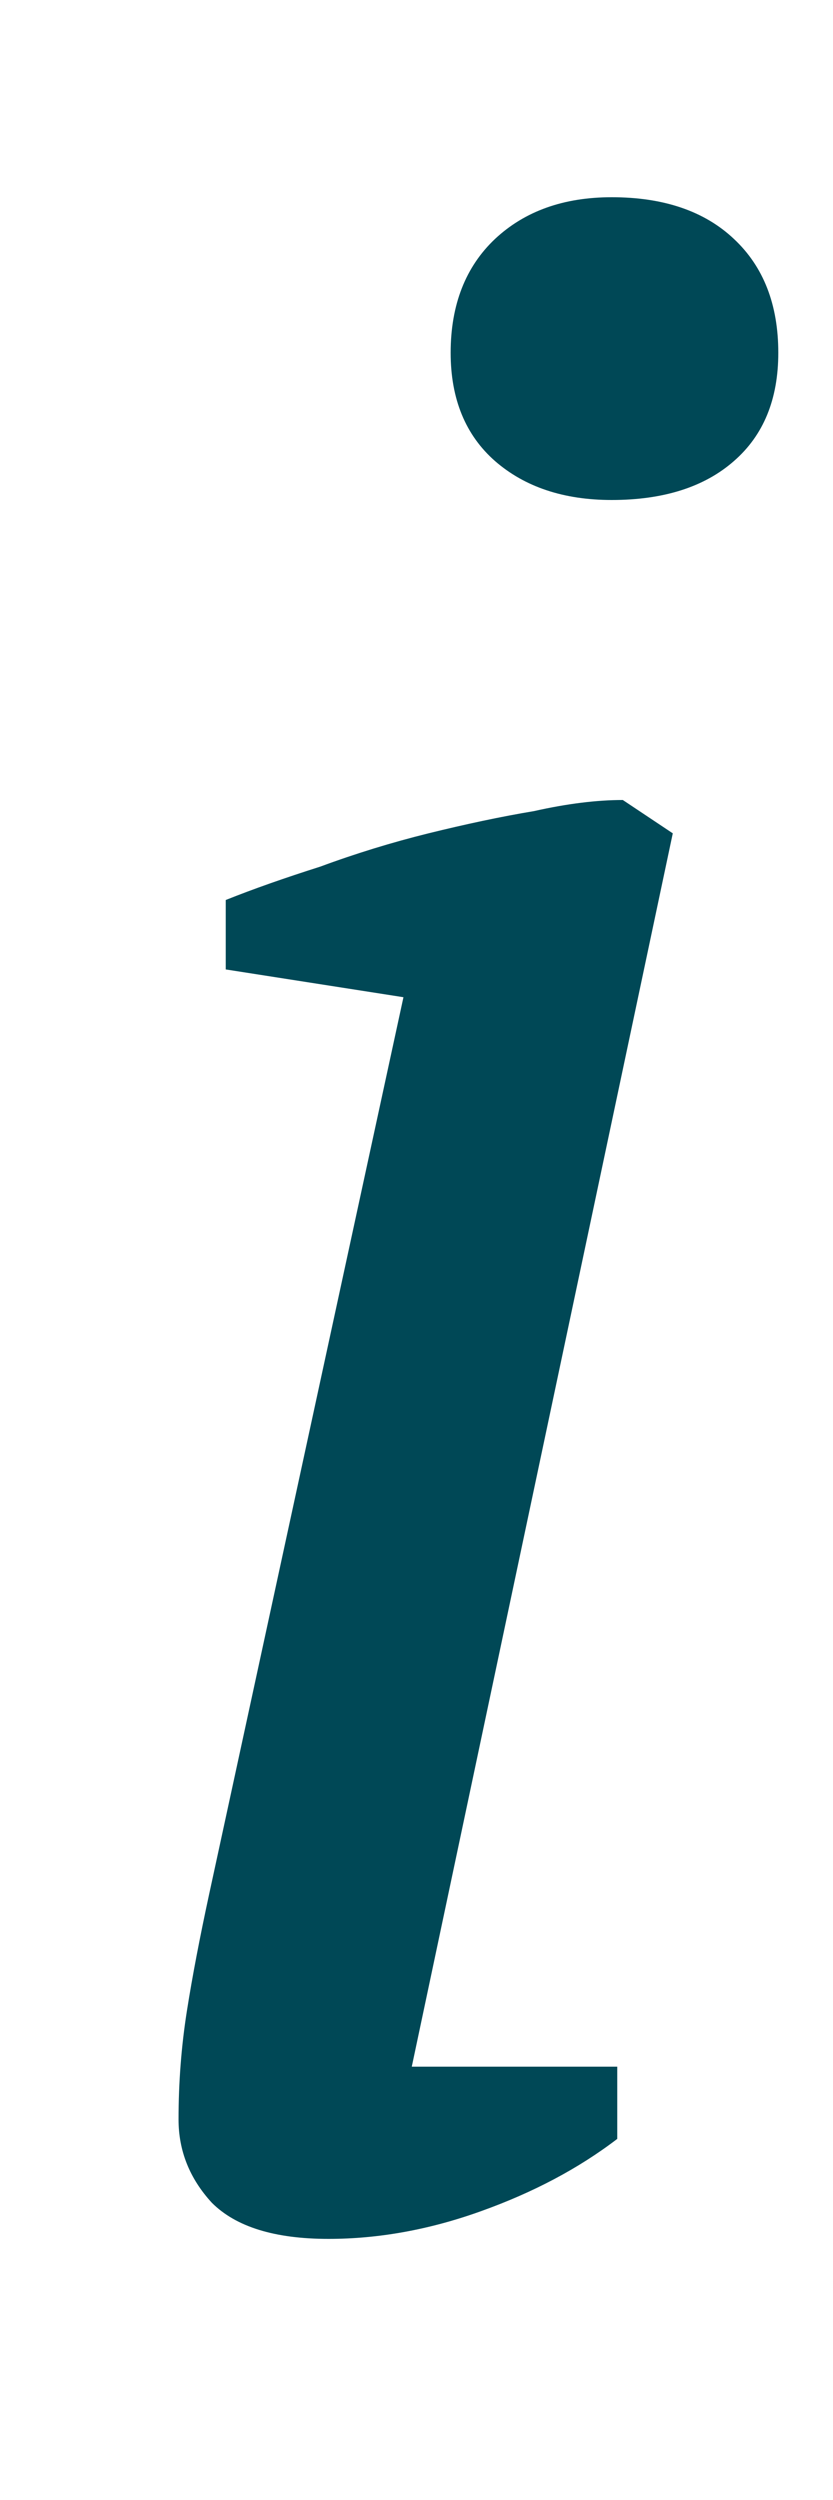<?xml version="1.0" encoding="UTF-8"?> <svg xmlns="http://www.w3.org/2000/svg" width="3" height="9" viewBox="0 0 3 9" fill="none"> <path d="M0.813 3.49V3.24C0.913 3.2 1.027 3.16 1.153 3.12C1.28 3.073 1.41 3.033 1.543 3C1.677 2.967 1.803 2.94 1.923 2.92C2.043 2.893 2.15 2.88 2.243 2.88L2.423 3L1.483 7.44H2.223V7.7C2.083 7.807 1.92 7.893 1.733 7.96C1.547 8.027 1.363 8.06 1.183 8.06C0.99 8.06 0.85 8.017 0.763 7.93C0.683 7.843 0.643 7.743 0.643 7.63C0.643 7.497 0.653 7.367 0.673 7.24C0.693 7.113 0.72 6.973 0.753 6.82L1.453 3.59L0.813 3.49ZM1.623 1.27C1.623 1.097 1.677 0.96 1.783 0.86C1.89 0.76 2.03 0.71 2.203 0.71C2.39 0.71 2.537 0.76 2.643 0.86C2.75 0.96 2.803 1.097 2.803 1.27C2.803 1.437 2.75 1.567 2.643 1.66C2.537 1.753 2.39 1.8 2.203 1.8C2.03 1.8 1.89 1.753 1.783 1.66C1.677 1.567 1.623 1.437 1.623 1.27Z" fill="#004856"></path> </svg> 